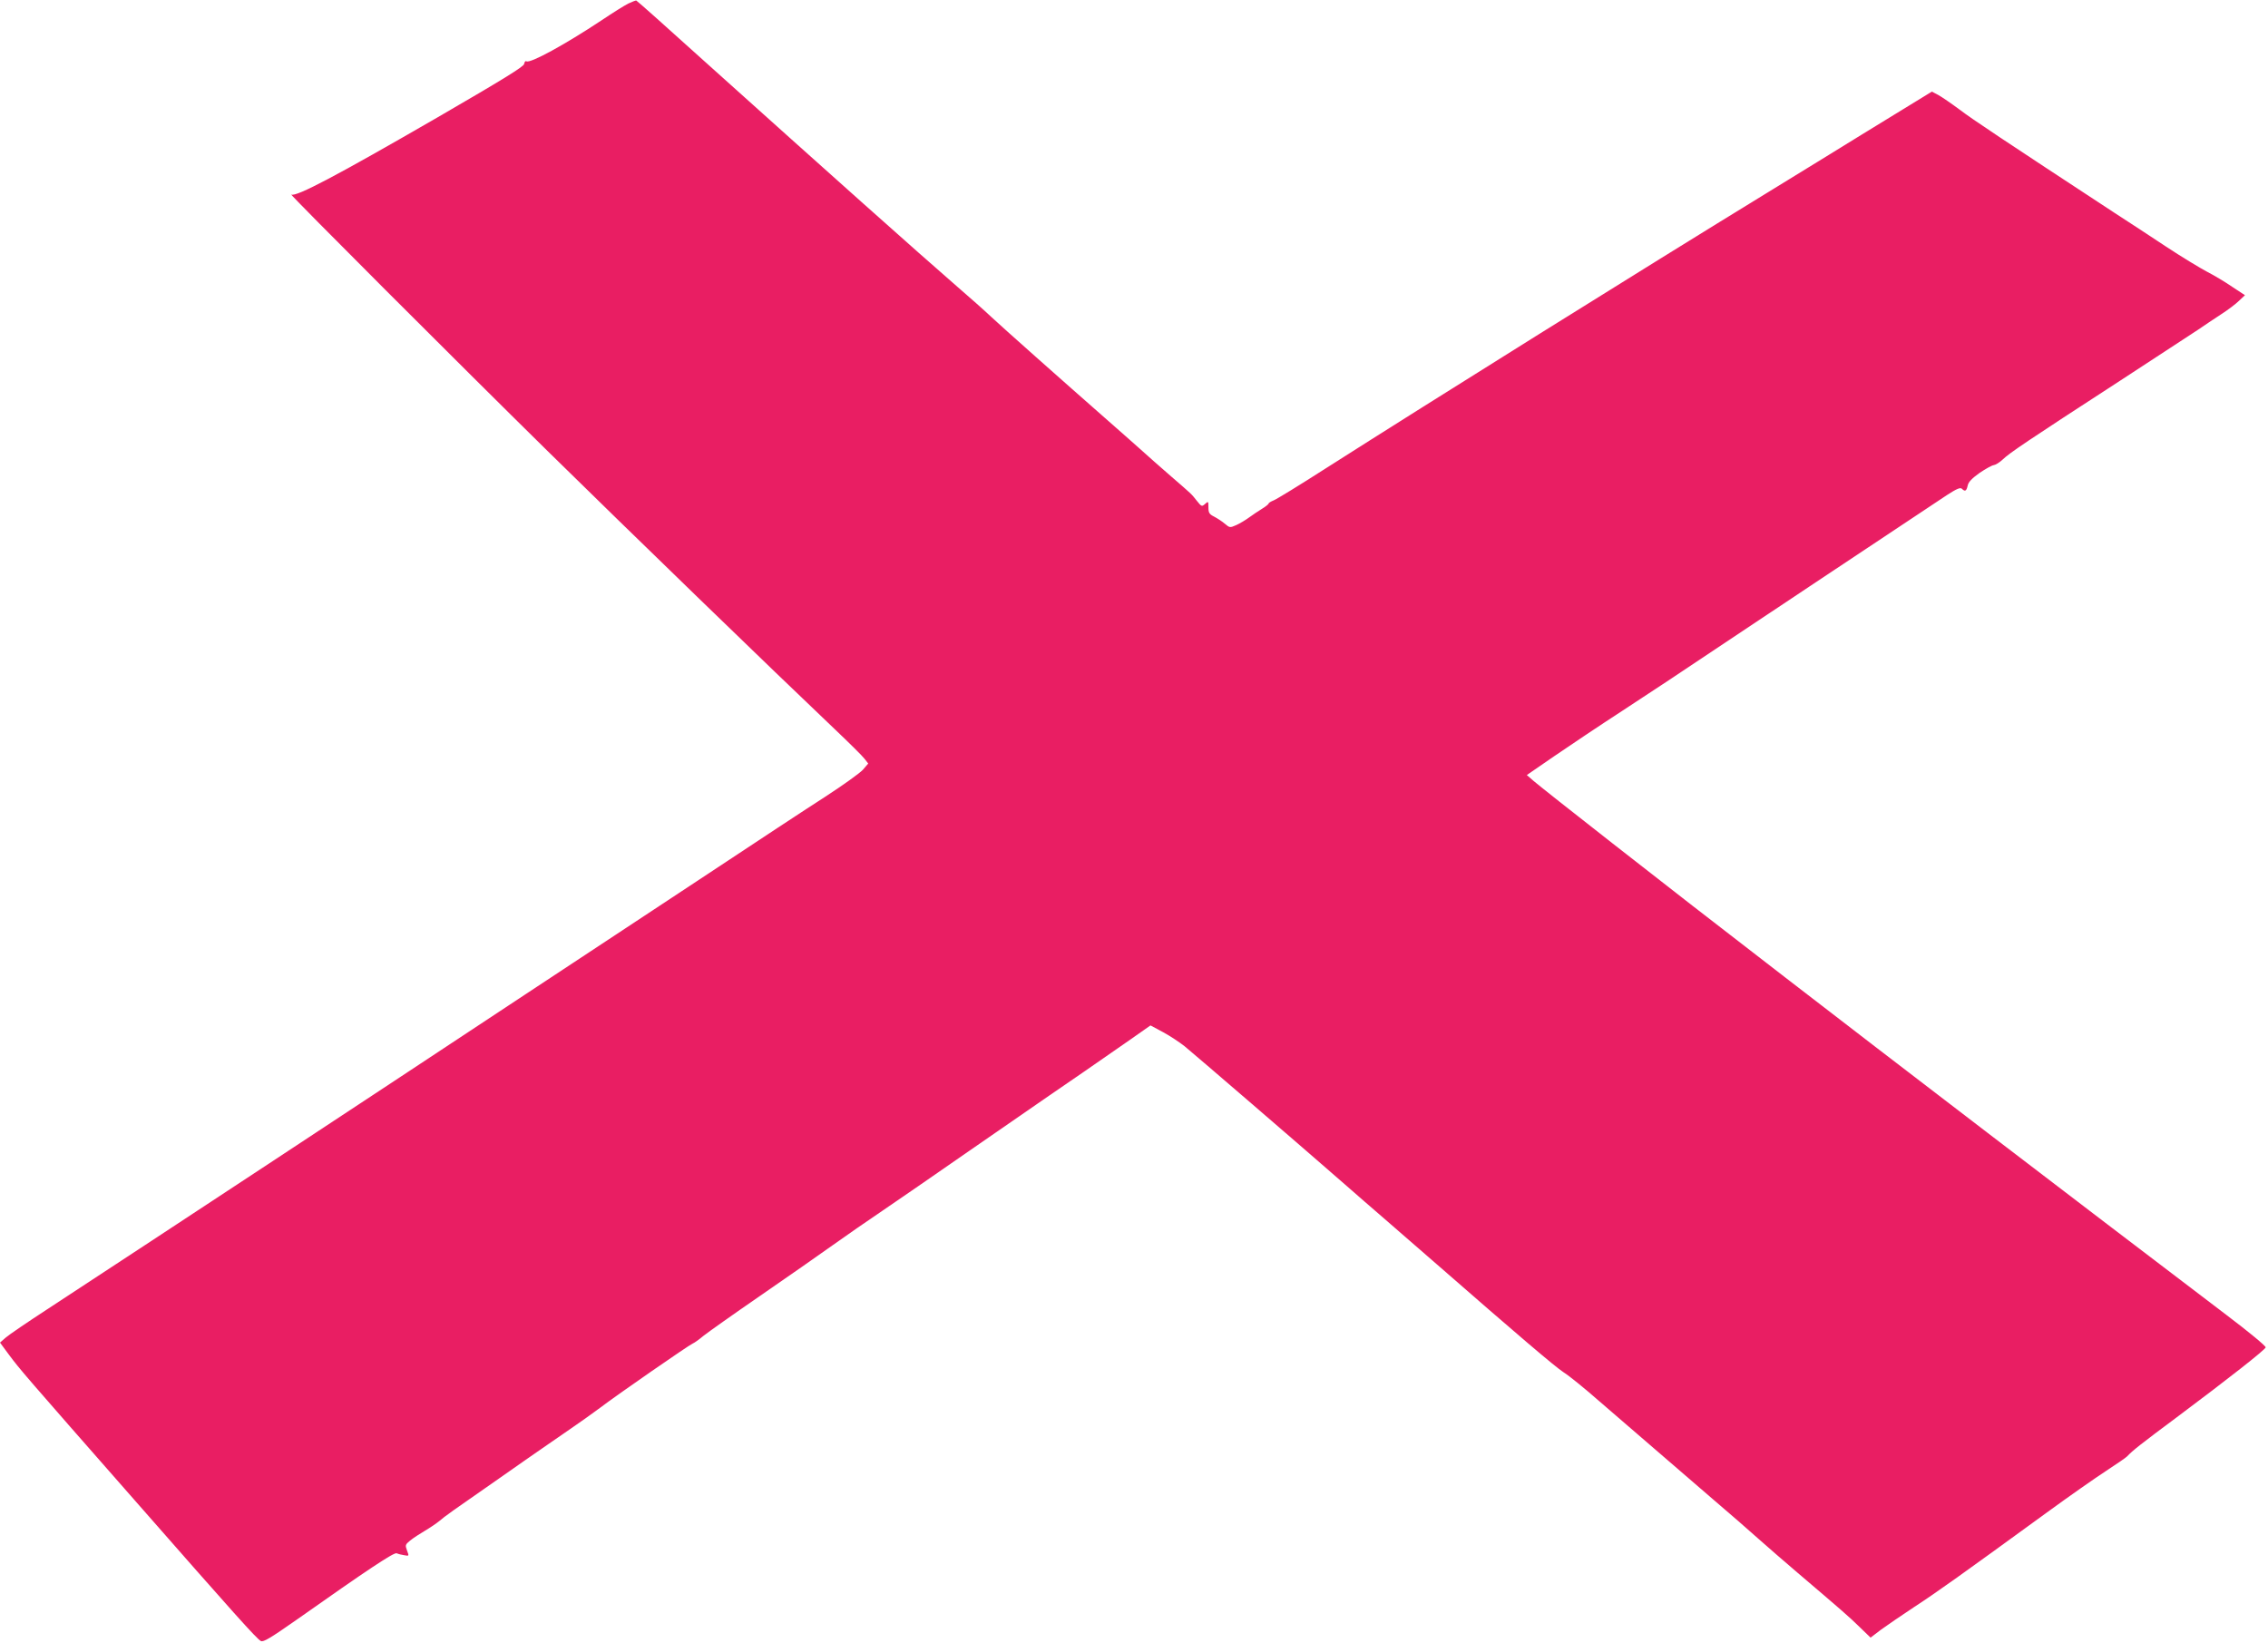 <?xml version="1.0" standalone="no"?>
<!DOCTYPE svg PUBLIC "-//W3C//DTD SVG 20010904//EN"
 "http://www.w3.org/TR/2001/REC-SVG-20010904/DTD/svg10.dtd">
<svg version="1.0" xmlns="http://www.w3.org/2000/svg"
 width="1280pt" height="927pt" viewBox="0 0 1280 927"
 preserveAspectRatio="xMidYMid meet">
<g transform="translate(0,927) scale(0.1,-0.1)"
fill="#e91e63" stroke="none">
<path d="M3546 9250 c-22 -11 -89 -53 -150 -94 -208 -138 -404 -245 -425 -232
-5 4 -11 -3 -13 -15 -2 -15 -119 -87 -488 -301 -571 -330 -798 -450 -826 -436
-18 9 957 -966 1446 -1447 464 -456 1264 -1231 1622 -1571 80 -76 156 -151
167 -166 l21 -27 -30 -35 c-17 -19 -112 -87 -212 -152 -100 -64 -396 -259
-657 -432 -262 -173 -534 -353 -606 -400 -71 -47 -267 -176 -435 -287 -977
-646 -1976 -1304 -2692 -1773 -112 -73 -218 -145 -236 -161 l-32 -28 51 -69
c61 -82 84 -109 712 -824 564 -643 685 -778 709 -791 14 -8 55 17 205 122 400
282 547 380 562 373 9 -4 28 -9 43 -11 27 -5 27 -5 15 27 -11 30 -10 33 18 56
17 14 54 38 83 55 29 17 67 43 84 57 30 26 58 46 360 256 79 55 175 123 215
150 40 28 115 80 168 116 52 36 126 88 163 116 90 69 503 355 522 362 8 3 35
22 60 43 25 20 169 122 320 226 151 104 336 233 410 286 74 53 200 140 280
194 80 54 300 206 490 338 190 131 392 271 450 311 109 74 265 182 459 317
l114 80 71 -38 c39 -21 93 -57 121 -79 62 -51 651 -558 905 -780 64 -56 160
-140 215 -187 55 -48 192 -167 305 -265 450 -393 667 -578 715 -609 28 -17
118 -90 200 -162 210 -181 441 -381 640 -552 94 -80 211 -182 260 -226 50 -44
148 -130 219 -190 250 -213 292 -249 352 -308 l61 -59 59 45 c33 24 118 82
189 129 123 80 262 179 755 538 118 86 265 189 325 228 61 40 115 77 120 83
30 32 71 65 290 228 286 214 487 372 492 387 2 7 -96 88 -219 181 -874 664
-1900 1449 -2493 1907 -486 375 -586 453 -975 757 -223 174 -422 332 -444 351
l-39 34 154 106 c85 58 256 173 381 254 125 82 241 158 257 169 101 68 1519
1012 1579 1051 55 36 76 44 84 36 18 -18 26 -14 33 17 4 21 24 41 67 72 34 23
70 43 80 44 10 1 33 15 51 32 37 36 139 105 660 443 210 137 409 267 442 289
33 23 92 62 130 87 39 25 85 60 102 77 l33 31 -73 48 c-39 27 -103 65 -142 85
-38 20 -142 83 -230 141 -88 58 -218 144 -290 190 -633 415 -801 527 -875 583
-47 35 -101 72 -121 83 l-36 19 -204 -125 c-112 -69 -283 -173 -379 -233 -96
-59 -254 -156 -350 -215 -704 -431 -1875 -1163 -2489 -1554 -145 -93 -277
-174 -293 -180 -15 -6 -28 -14 -28 -17 0 -4 -17 -18 -37 -30 -21 -13 -54 -35
-73 -49 -19 -14 -52 -34 -72 -43 -36 -16 -38 -16 -65 7 -15 13 -43 31 -60 40
-28 14 -33 22 -33 53 0 35 -1 35 -19 19 -18 -16 -20 -15 -45 16 -34 43 -26 35
-146 139 -58 50 -139 122 -180 159 -41 36 -118 105 -171 151 -279 245 -602
532 -664 590 -38 36 -124 112 -190 169 -237 206 -711 629 -1429 1274 -208 188
-381 342 -385 343 -3 1 -24 -7 -45 -17z"/>
</g>
</svg>
